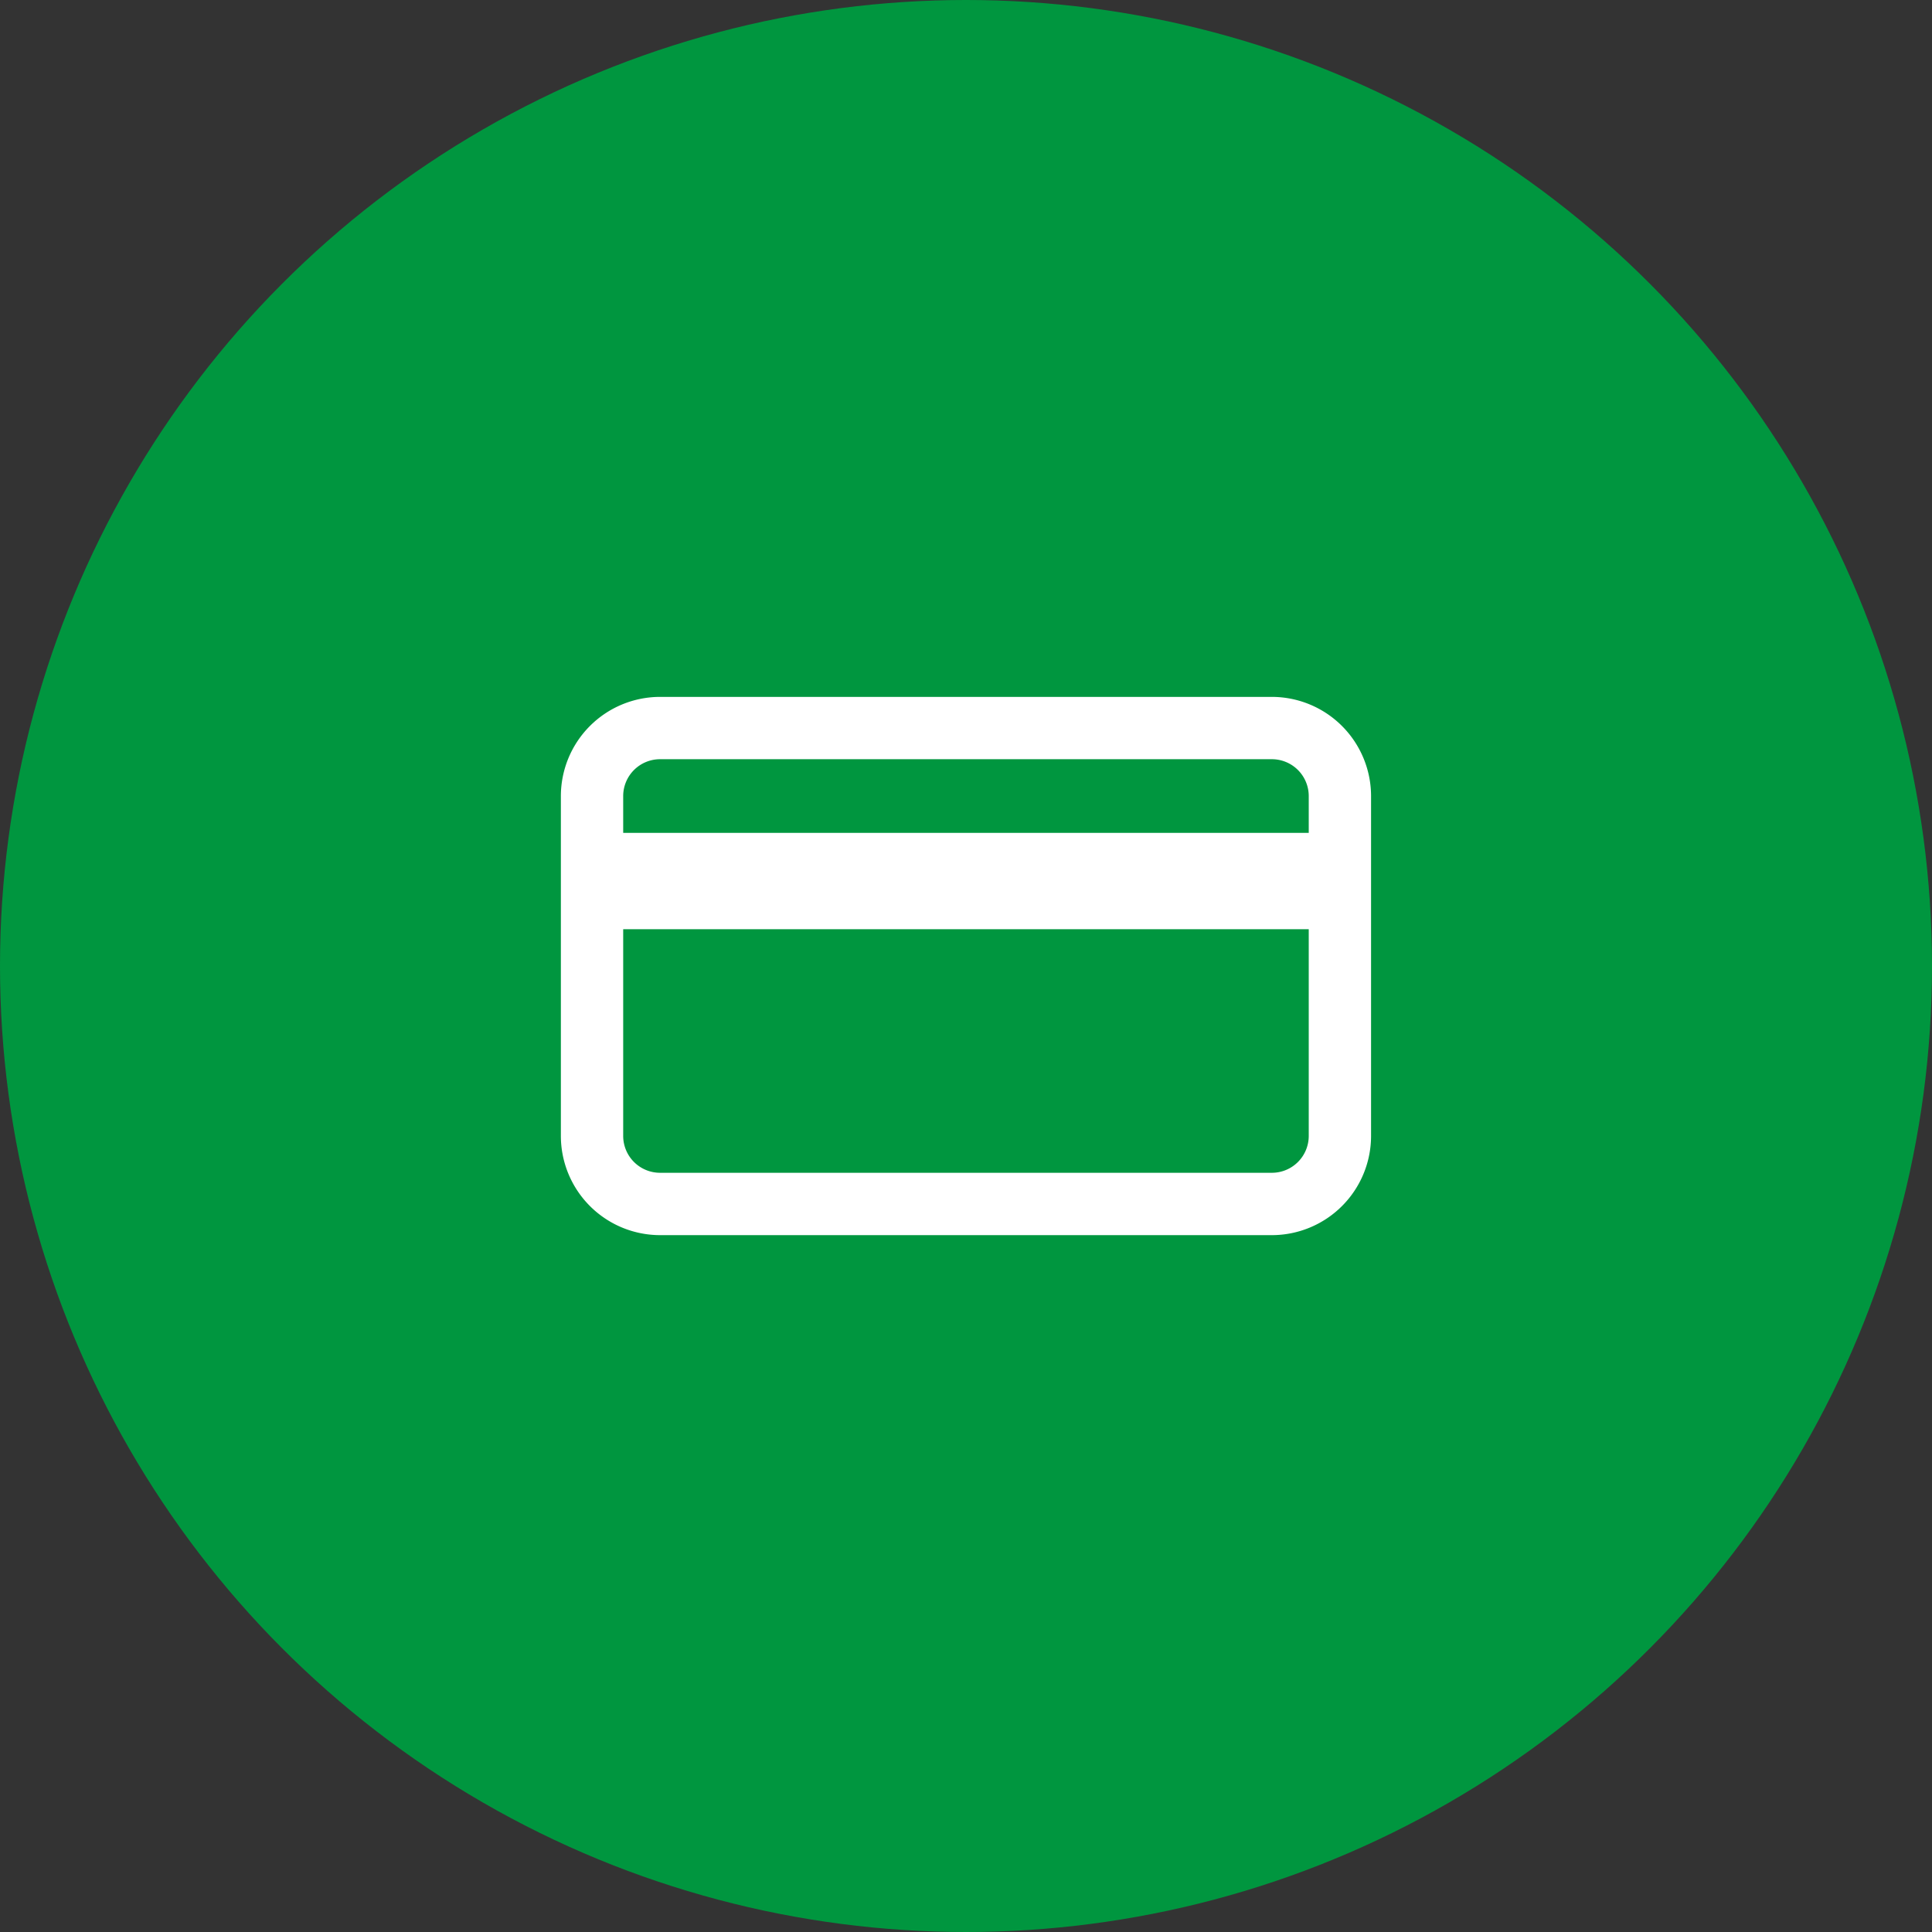 <?xml version="1.0" encoding="UTF-8"?> <svg xmlns="http://www.w3.org/2000/svg" width="62" height="62" viewBox="0 0 62 62"><rect x="0" y="0" width="62" height="62" fill="#333333" stroke="none"/><g id="Icon_Kreditkarte" transform="translate(214 -2581)"><circle id="Ellipse_8" data-name="Ellipse 8" cx="31" cy="31" r="31" transform="translate(-214 2581)" fill="#00963f"></circle><path id="image_10_" data-name="image (10)" d="M25.818,7H6.182A3.185,3.185,0,0,0,3,10.182V21.091a3.186,3.186,0,0,0,3.182,3.182H25.819A3.186,3.186,0,0,0,29,21.091V10.182A3.187,3.187,0,0,0,25.818,7ZM6.182,9H25.819A1.183,1.183,0,0,1,27,10.182v1.182H5V10.182A1.183,1.183,0,0,1,6.182,9ZM25.818,22.272H6.182A1.183,1.183,0,0,1,5,21.091V14.455H27v6.636A1.183,1.183,0,0,1,25.818,22.272Z" transform="translate(-199.001 2596.364)" fill="#fff"></path></g></svg> 